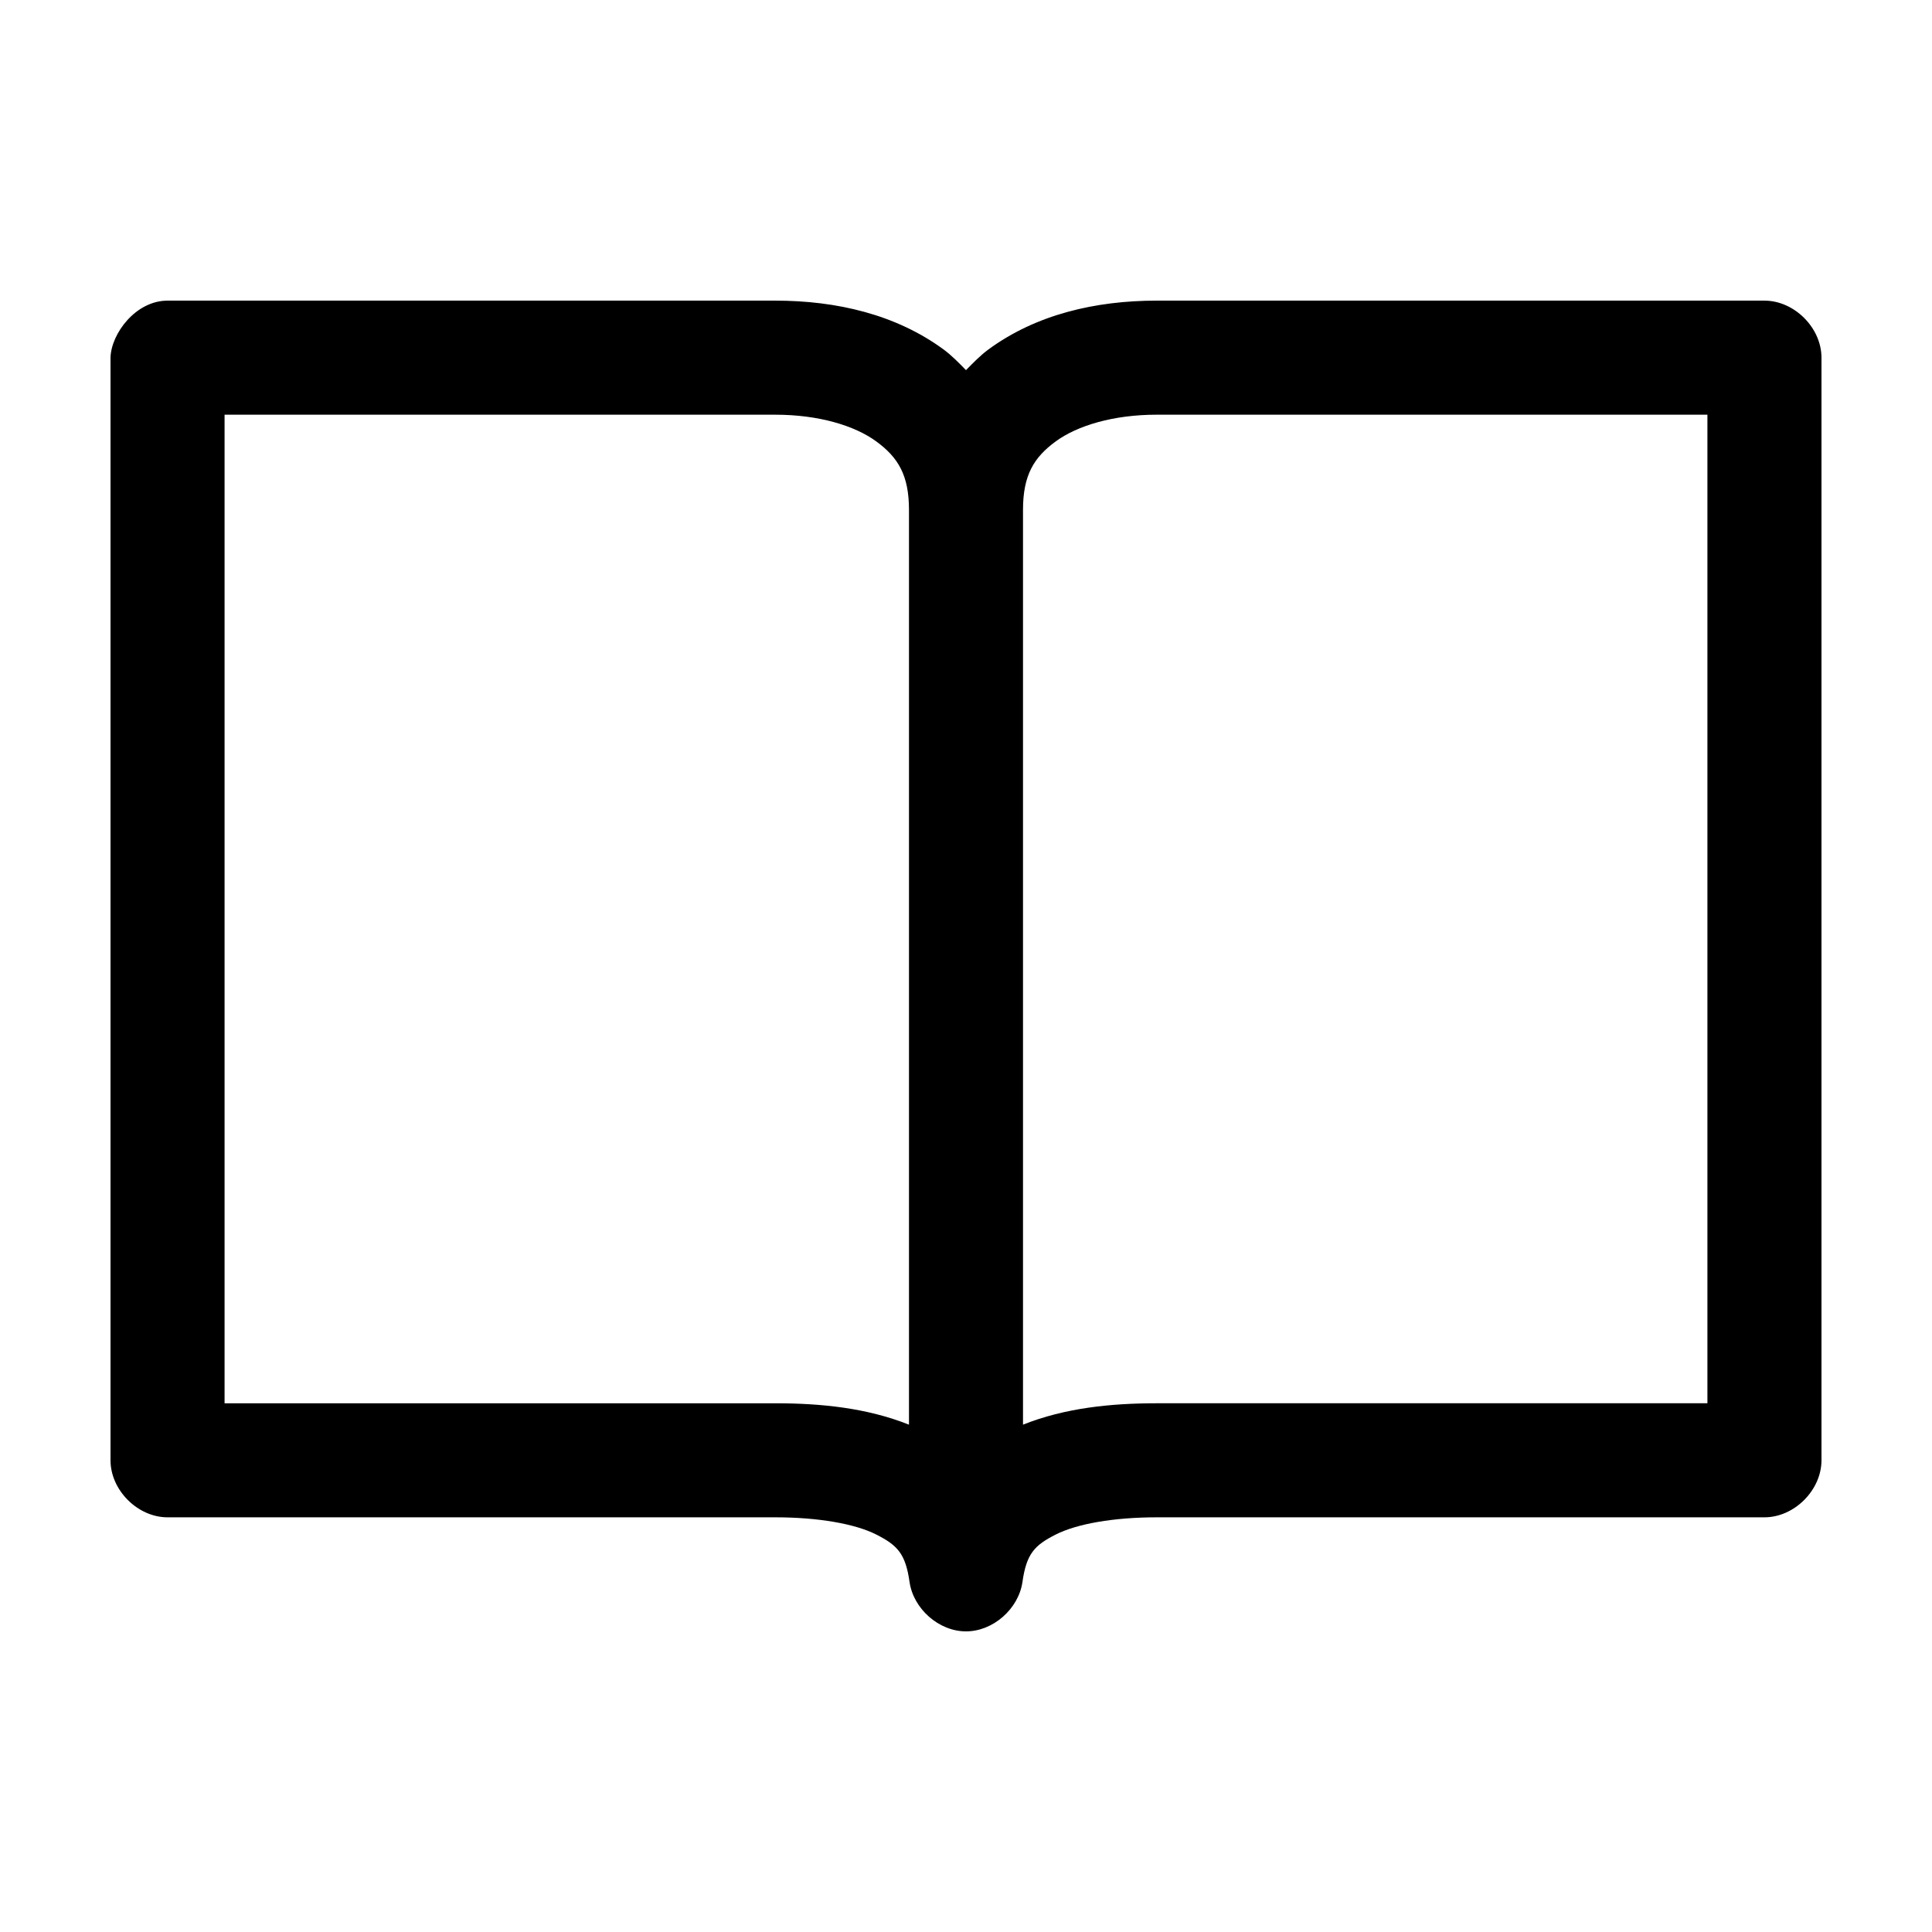 <?xml version="1.0" encoding="UTF-8"?>
<!-- The Best Svg Icon site in the world: iconSvg.co, Visit us! https://iconsvg.co -->
<svg fill="#000000" width="800px" height="800px" version="1.1" viewBox="144 144 512 512" xmlns="http://www.w3.org/2000/svg">
 <path d="m188.4 223.67c-8.43 0-14.949 8.746-15.113 15.113v292.21c0 7.914 7.199 15.113 15.113 15.113h161.06c11.402 0 21.168 1.723 26.766 4.566 5.598 2.844 7.75 5.055 8.816 12.594 1.039 7.109 7.773 13.066 14.957 13.066s13.918-5.961 14.957-13.066c1.066-7.543 3.219-9.75 8.816-12.594 5.598-2.844 15.363-4.566 26.766-4.566h161.06c7.914 0 15.113-7.199 15.113-15.113v-292.21c0-7.914-7.199-15.113-15.113-15.113h-161.06c-16.305 0-31.98 3.699-44.555 12.91-2.164 1.586-4.082 3.57-5.984 5.512-1.898-1.938-3.816-3.926-5.984-5.512-12.574-9.211-28.25-12.91-44.555-12.91zm15.113 30.23h145.95c11.434 0 21.004 2.863 26.766 7.086 5.762 4.219 8.66 8.93 8.66 18.105v242.46c-11.145-4.438-23.297-5.668-35.426-5.668h-145.95zm247.02 0h145.95v261.98h-145.95c-12.125 0-24.281 1.23-35.426 5.668v-242.46c0-9.176 2.898-13.887 8.66-18.105s15.328-7.086 26.766-7.086z"/>
</svg>